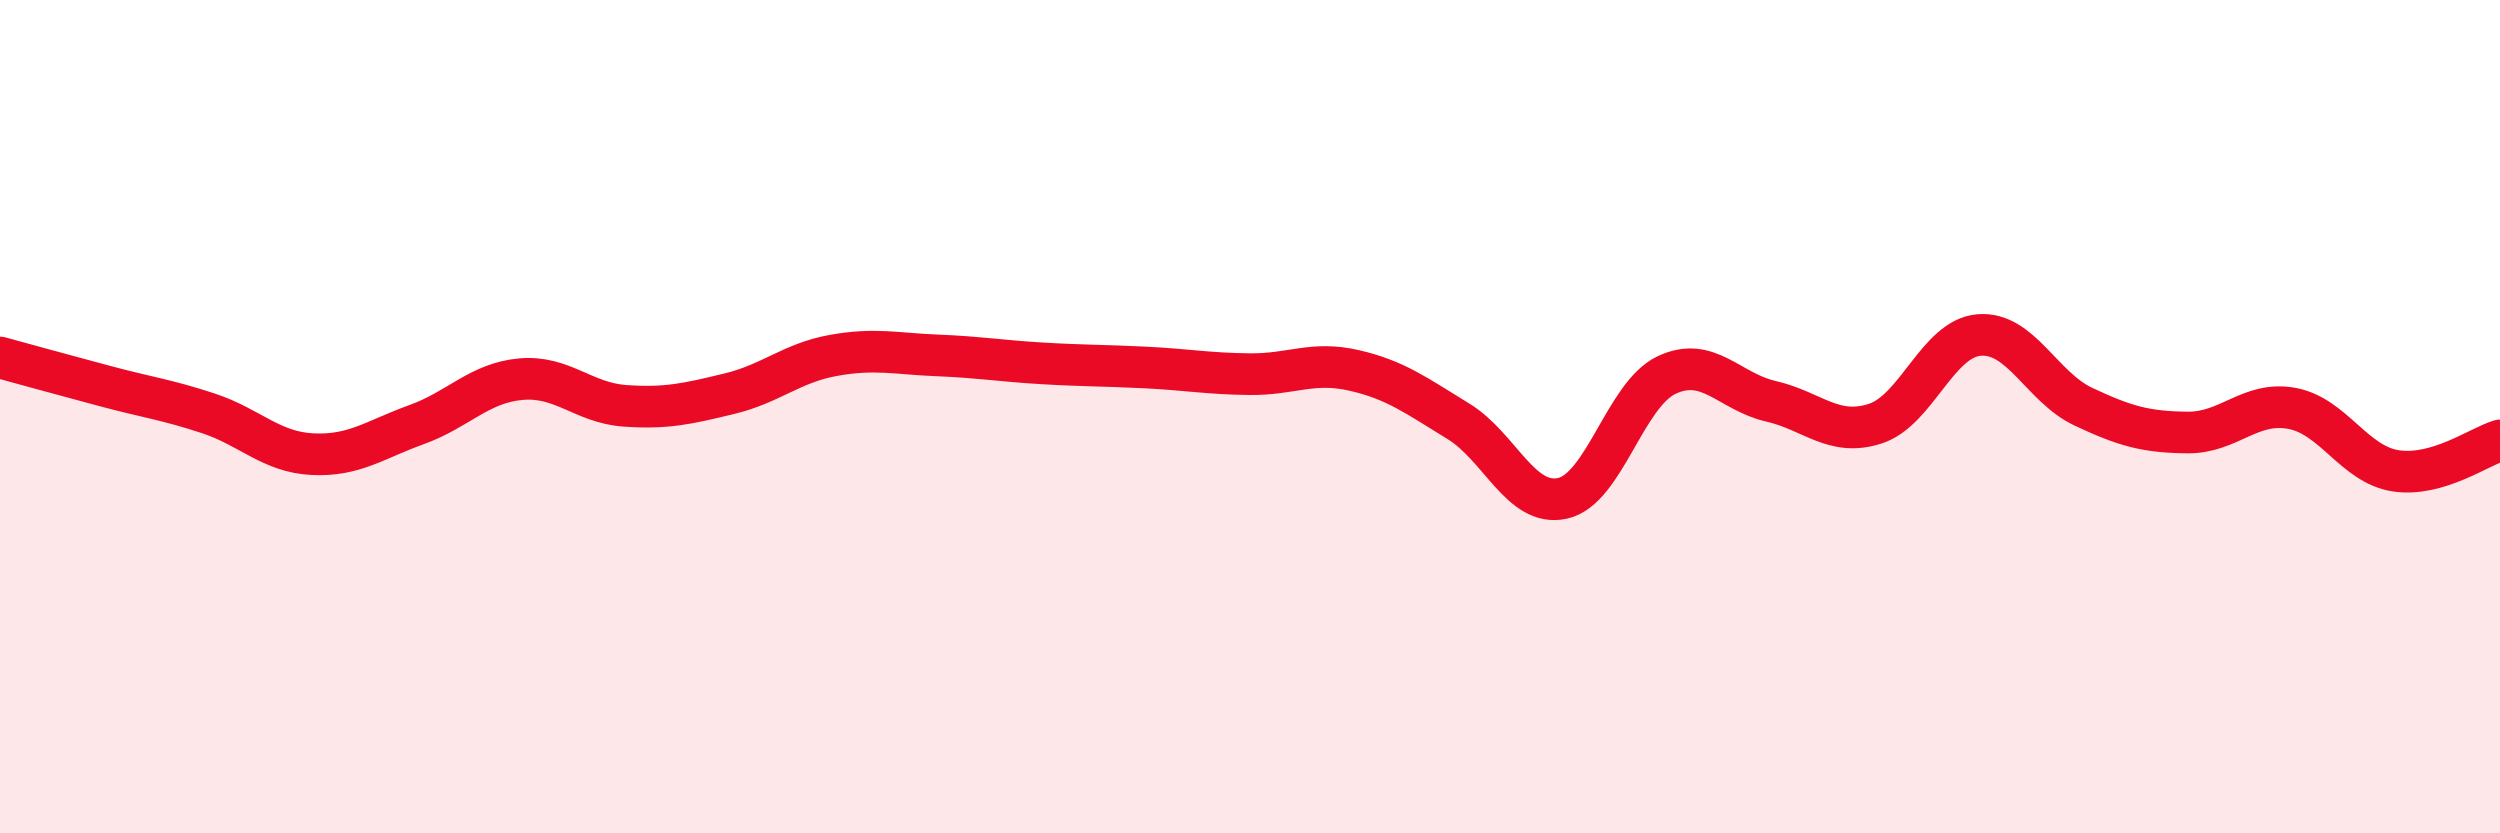 
    <svg width="60" height="20" viewBox="0 0 60 20" xmlns="http://www.w3.org/2000/svg">
      <path
        d="M 0,8.58 C 0.5,8.72 1.5,8.99 2.5,9.26 C 3.5,9.53 4,9.59 5,9.92 C 6,10.25 6.5,10.85 7.5,10.9 C 8.5,10.95 9,10.55 10,10.19 C 11,9.83 11.5,9.19 12.5,9.1 C 13.5,9.01 14,9.67 15,9.74 C 16,9.81 16.5,9.69 17.5,9.45 C 18.5,9.21 19,8.71 20,8.53 C 21,8.35 21.5,8.49 22.5,8.53 C 23.5,8.57 24,8.66 25,8.72 C 26,8.78 26.5,8.77 27.5,8.82 C 28.5,8.87 29,8.97 30,8.98 C 31,8.99 31.5,8.66 32.5,8.89 C 33.5,9.12 34,9.5 35,10.11 C 36,10.72 36.5,12.18 37.5,11.96 C 38.5,11.74 39,9.47 40,9 C 41,8.53 41.5,9.4 42.5,9.63 C 43.5,9.86 44,10.49 45,10.17 C 46,9.85 46.5,8.12 47.5,8.04 C 48.5,7.96 49,9.29 50,9.76 C 51,10.23 51.5,10.37 52.5,10.38 C 53.5,10.39 54,9.62 55,9.8 C 56,9.98 56.5,11.15 57.5,11.3 C 58.5,11.45 59.5,10.72 60,10.57L60 20L0 20Z"
        fill="#EB0A25"
        opacity="0.1"
        stroke-linecap="round"
        stroke-linejoin="round"
      />
      <path
        d="M 0,8.58 C 0.5,8.72 1.5,8.99 2.5,9.26 C 3.5,9.53 4,9.59 5,9.92 C 6,10.25 6.5,10.85 7.5,10.9 C 8.5,10.95 9,10.55 10,10.19 C 11,9.83 11.5,9.19 12.5,9.1 C 13.5,9.01 14,9.67 15,9.74 C 16,9.81 16.5,9.69 17.5,9.45 C 18.5,9.21 19,8.71 20,8.53 C 21,8.35 21.5,8.49 22.5,8.53 C 23.5,8.57 24,8.66 25,8.72 C 26,8.78 26.5,8.77 27.5,8.82 C 28.5,8.87 29,8.97 30,8.98 C 31,8.99 31.5,8.66 32.5,8.89 C 33.5,9.12 34,9.5 35,10.11 C 36,10.72 36.5,12.18 37.5,11.96 C 38.5,11.74 39,9.47 40,9 C 41,8.53 41.5,9.4 42.5,9.63 C 43.5,9.86 44,10.49 45,10.17 C 46,9.85 46.5,8.12 47.5,8.04 C 48.5,7.96 49,9.29 50,9.76 C 51,10.23 51.5,10.37 52.5,10.38 C 53.5,10.39 54,9.62 55,9.8 C 56,9.98 56.5,11.15 57.5,11.3 C 58.5,11.45 59.5,10.72 60,10.57"
        stroke="#EB0A25"
        stroke-width="1"
        fill="none"
        stroke-linecap="round"
        stroke-linejoin="round"
      />
    </svg>
  